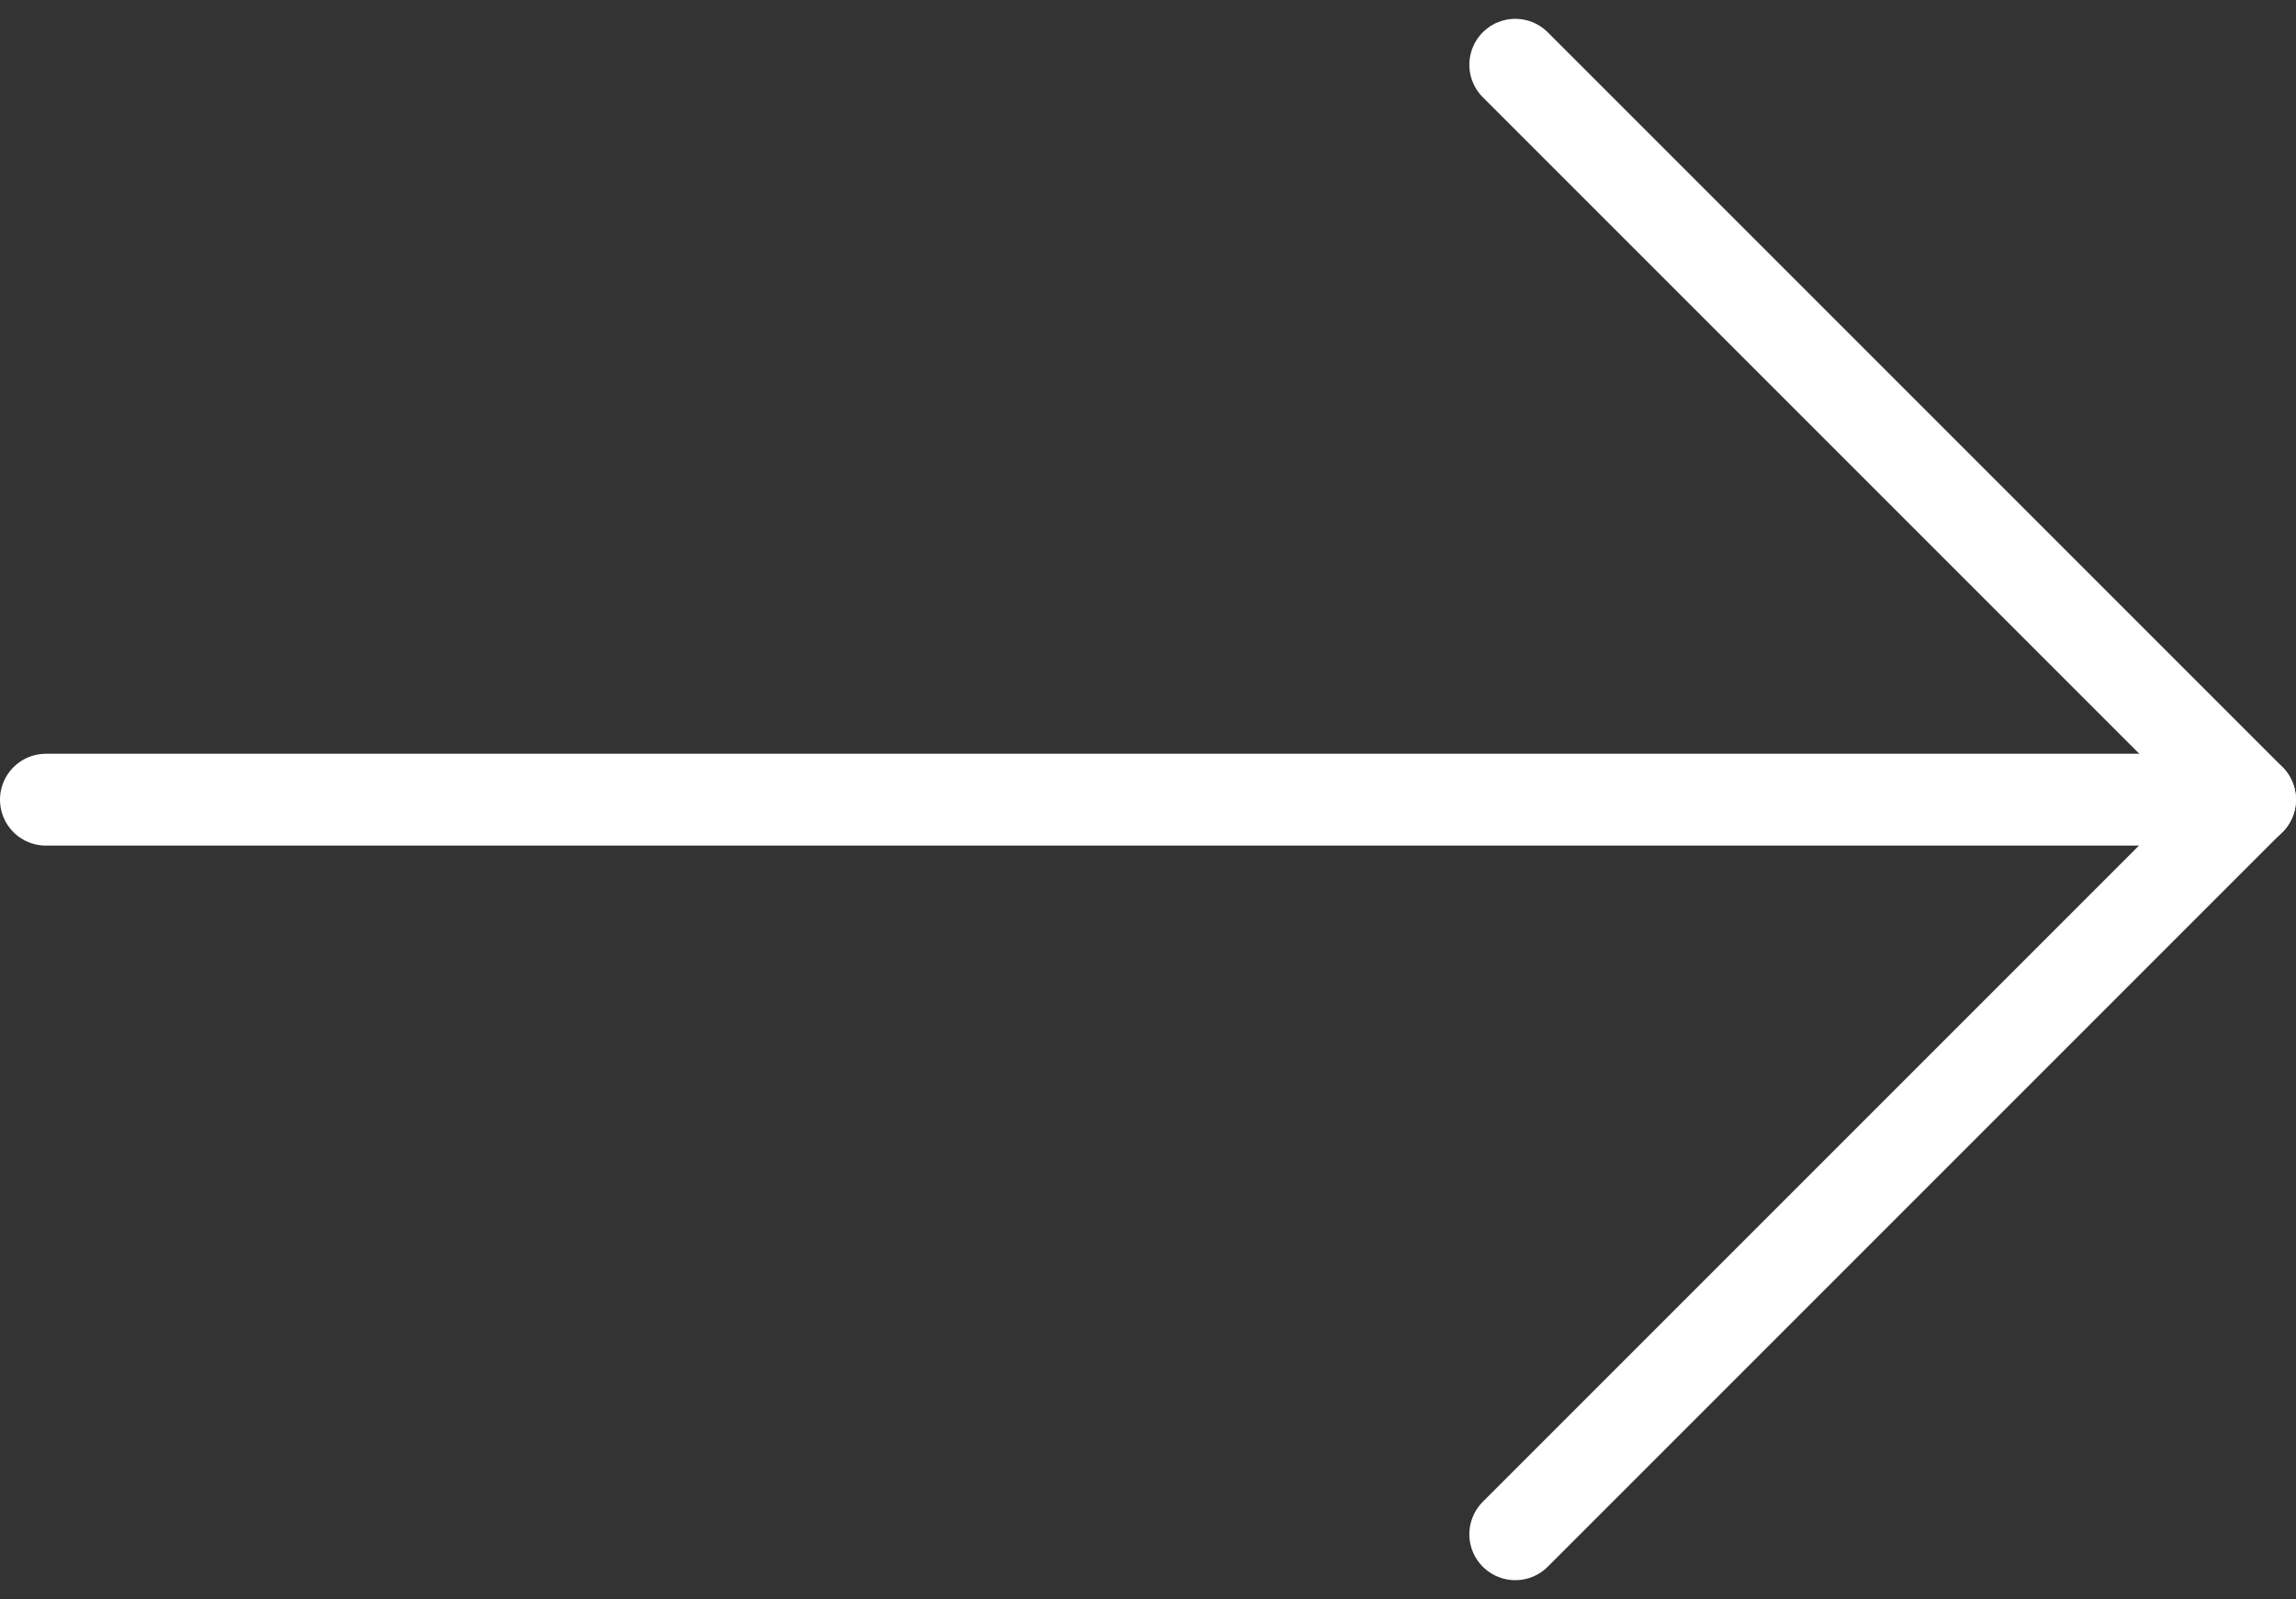 <svg xmlns="http://www.w3.org/2000/svg" width="25" height="17.414" viewBox="0 0 25 17.414">
  <rect x="0" y="0" width="25" height="17.414" fill="#333333" stroke="none"/>
  <g id="Group_15" data-name="Group 15" transform="translate(-1268 -1405.793)">
    <path id="Path_7" data-name="Path 7" d="M388,660l8,8-8,8" transform="translate(896.499 746.498)" fill="none" stroke="#fff" stroke-linecap="round" stroke-linejoin="round" stroke-width="1"/>
    <line id="Line_3" data-name="Line 3" x2="24" transform="translate(1268.5 1414.5)" fill="none" stroke="#fff" stroke-linecap="round" stroke-width="1"/>
  </g>
</svg>
